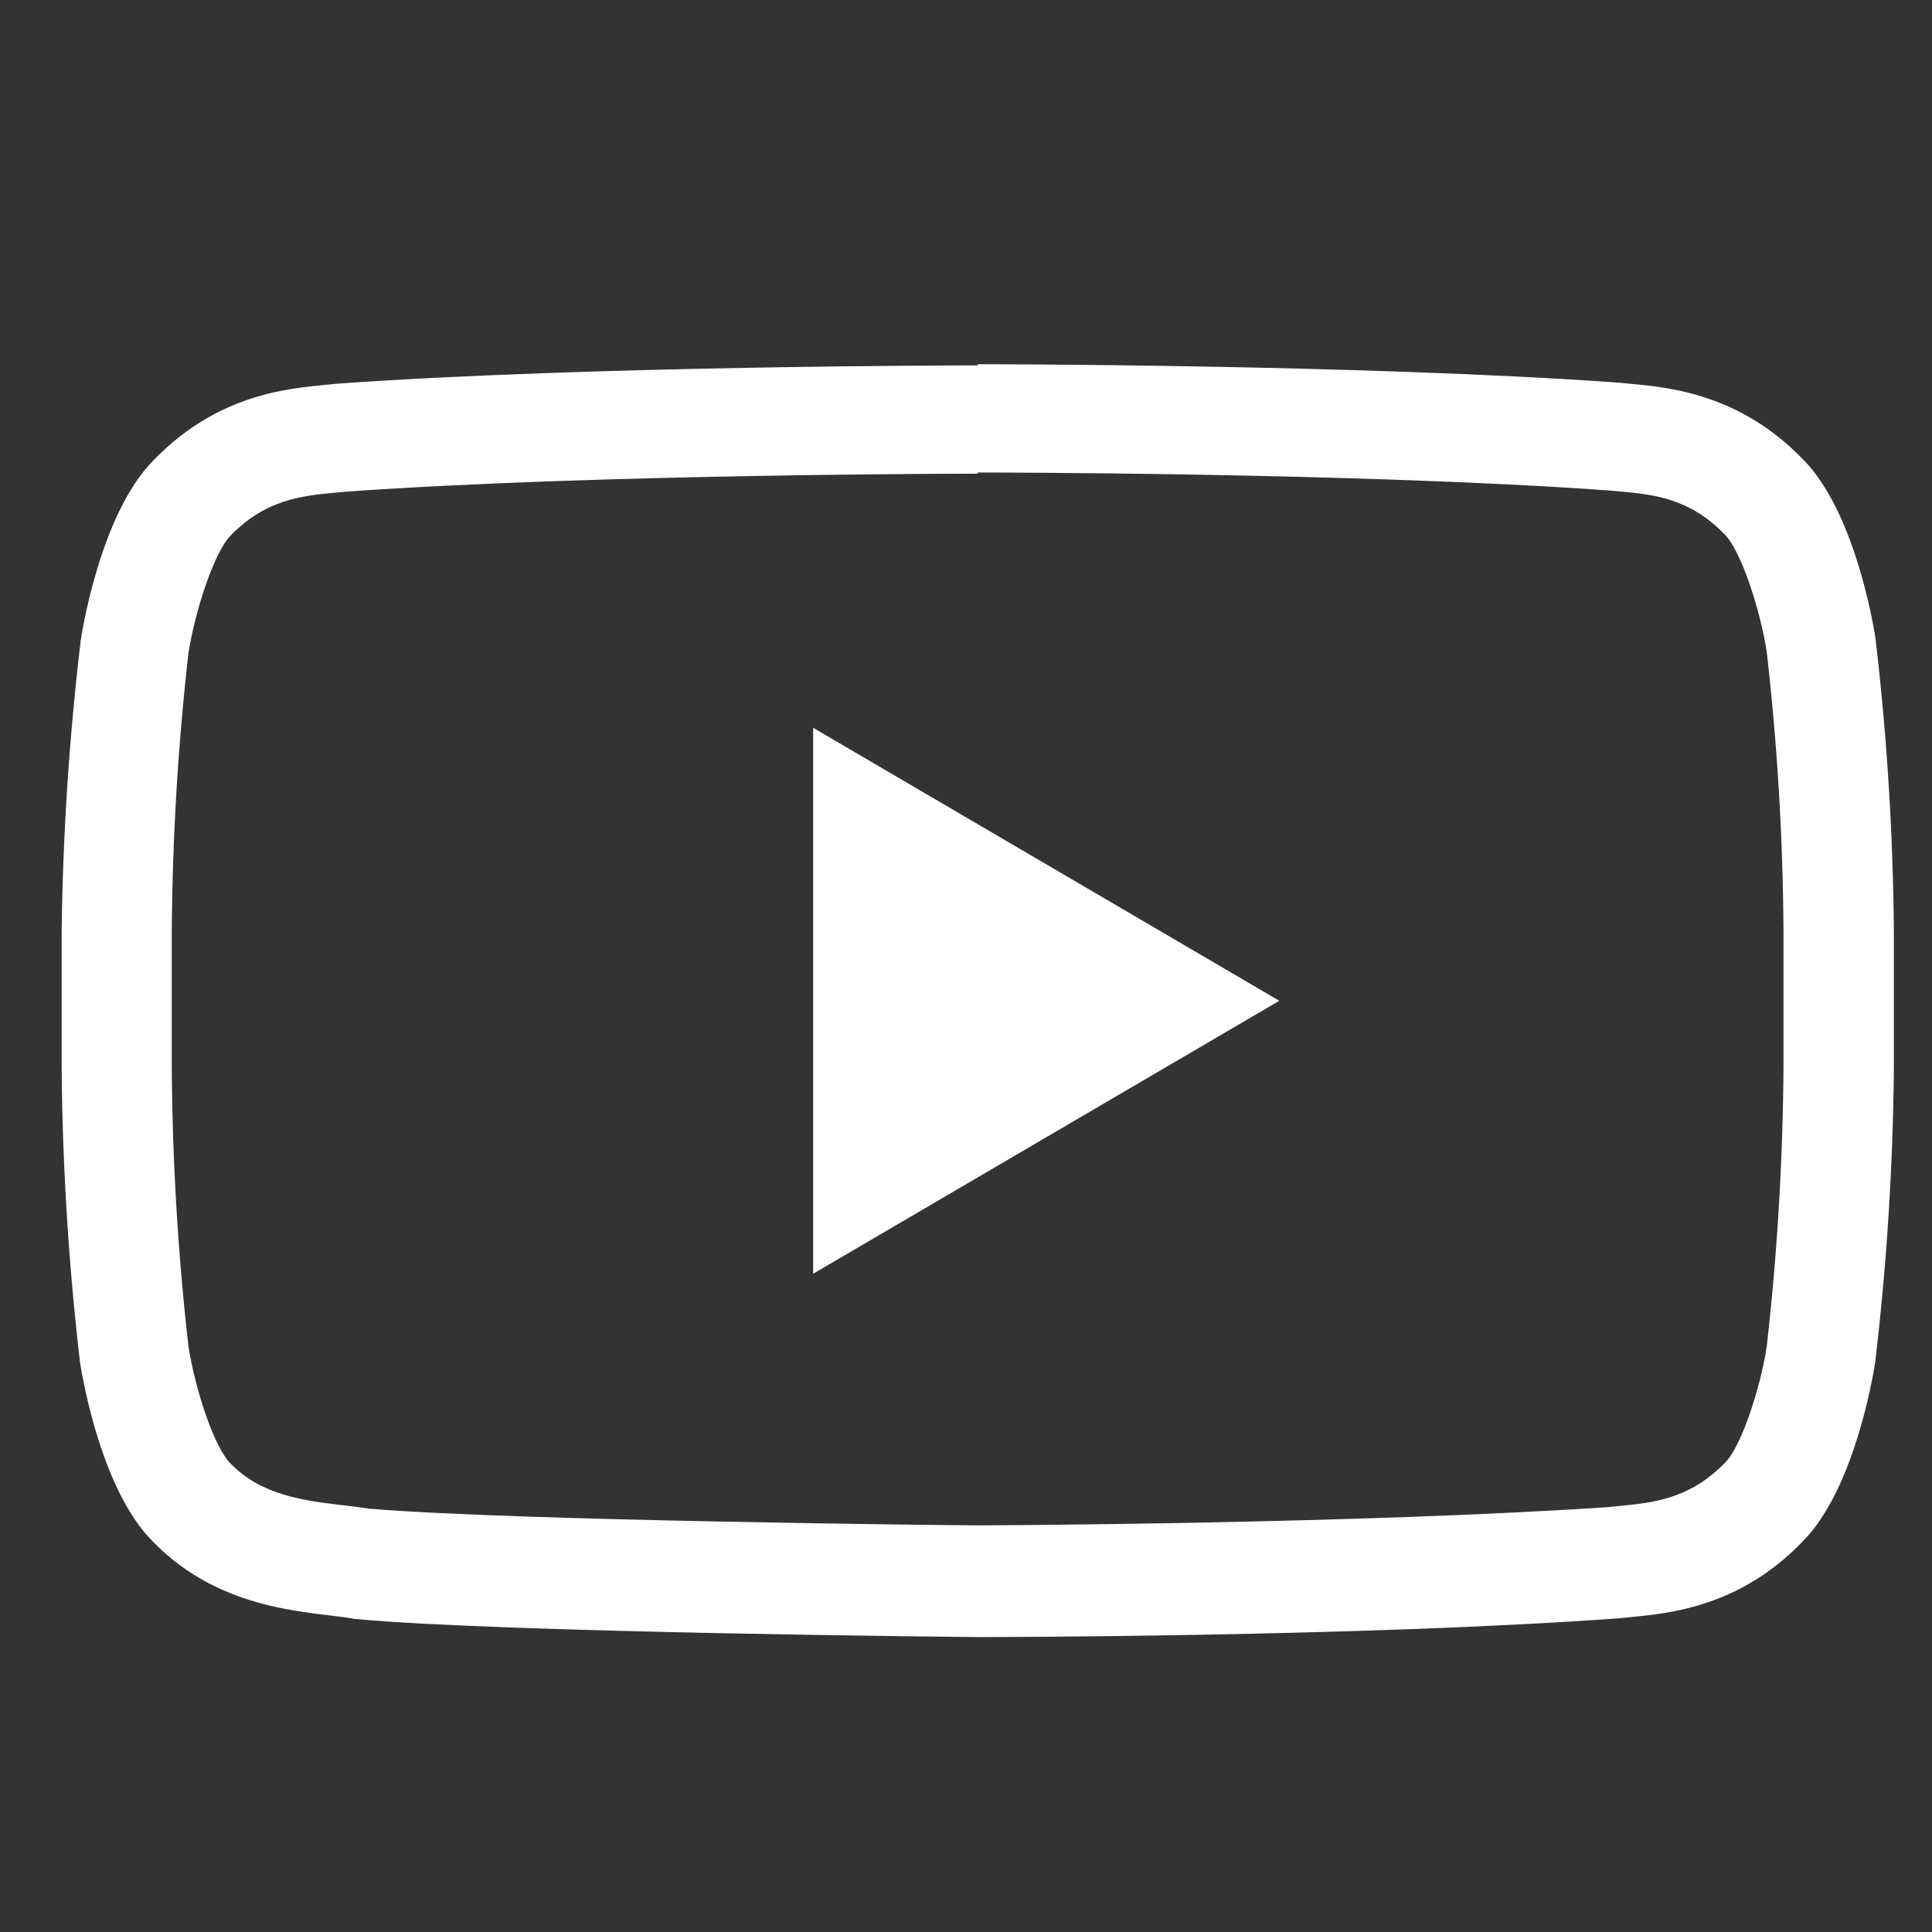 <?xml version="1.0" encoding="UTF-8"?> <svg xmlns="http://www.w3.org/2000/svg" width="23" height="23" viewBox="0 0 23 23" fill="none"><rect x="0" y="0" width="23" height="23" fill="#333333" stroke="none"/><g clip-path="url(#clip0_189_420)"><path d="M11.64 5.625C11.686 5.625 16.185 5.625 19.155 5.839L19.286 5.851C19.683 5.887 20.111 5.928 20.532 6.362C20.73 6.561 20.956 7.263 21.033 7.764C21.159 8.864 21.225 9.971 21.232 11.078V12.712C21.224 13.819 21.158 14.926 21.033 16.027C20.96 16.517 20.728 17.229 20.534 17.415C20.115 17.847 19.677 17.889 19.29 17.927L19.155 17.941C16.237 18.139 11.841 18.159 11.642 18.159C11.414 18.159 6.09 18.105 4.391 17.96C4.29 17.945 4.193 17.931 4.078 17.919C3.625 17.865 3.112 17.804 2.743 17.421C2.545 17.223 2.319 16.523 2.243 16.023C2.118 14.923 2.052 13.817 2.045 12.71V11.092C2.052 9.984 2.118 8.878 2.243 7.778C2.321 7.273 2.551 6.571 2.745 6.376C3.165 5.942 3.604 5.902 3.99 5.865L4.121 5.853C7.095 5.641 11.591 5.639 11.634 5.639H11.64M11.64 4.35C11.64 4.35 7.062 4.35 4.01 4.568C3.584 4.618 2.656 4.621 1.829 5.478C1.177 6.132 0.962 7.618 0.962 7.618C0.824 8.771 0.748 9.93 0.734 11.092V12.726C0.744 13.891 0.817 15.056 0.952 16.213C0.952 16.213 1.165 17.699 1.819 18.351C2.65 19.208 3.738 19.182 4.224 19.273C5.969 19.438 11.64 19.489 11.64 19.489C11.64 19.489 16.223 19.489 19.276 19.265C19.703 19.215 20.633 19.21 21.458 18.353C22.11 17.701 22.324 16.215 22.324 16.215C22.461 15.058 22.535 13.893 22.546 12.727V11.094C22.537 9.928 22.464 8.764 22.328 7.606C22.328 7.606 22.116 6.121 21.462 5.466C20.633 4.61 19.703 4.604 19.28 4.556C16.223 4.336 11.64 4.336 11.64 4.336V4.35Z" fill="white"></path><path d="M9.68 8.664V15.164L15.23 11.914L9.68 8.664Z" fill="white"></path></g><defs><clipPath id="clip0_189_420"><rect width="21.812" height="21.812" fill="white" transform="translate(0.734 0.796)"></rect></clipPath></defs></svg> 